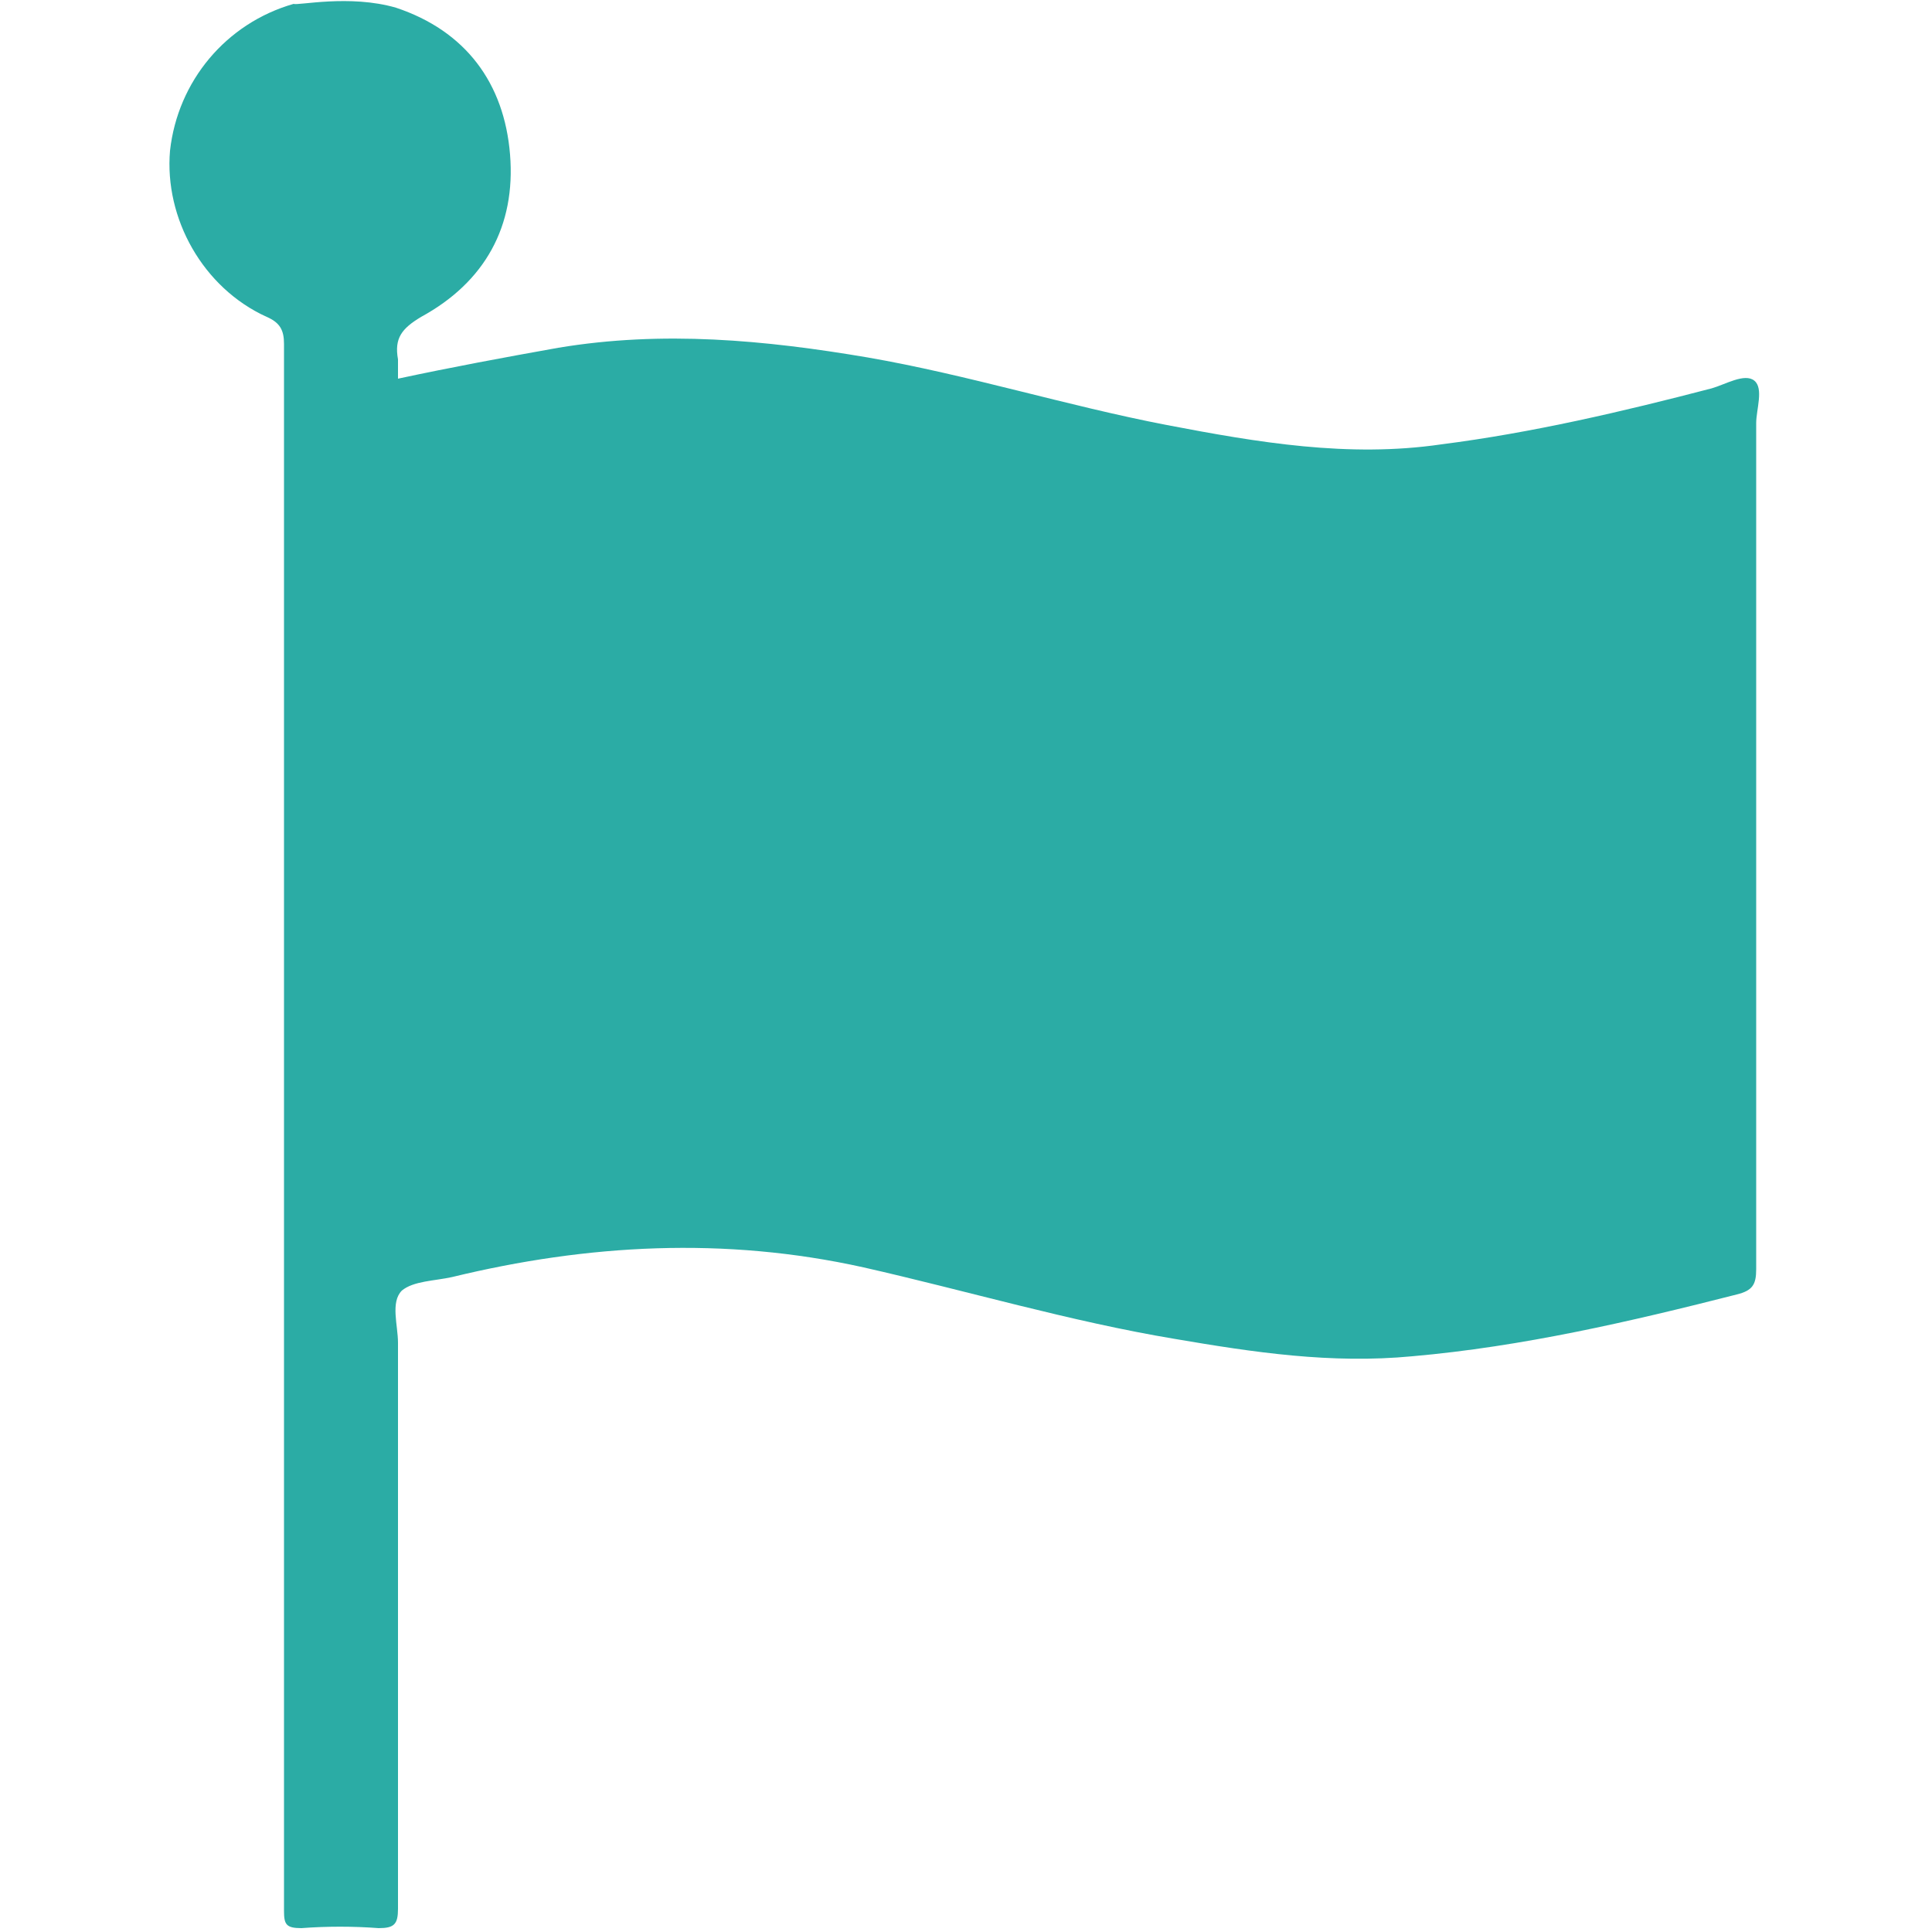 <?xml version="1.0" encoding="utf-8"?>
<!-- Generator: Adobe Illustrator 27.0.0, SVG Export Plug-In . SVG Version: 6.00 Build 0)  -->
<svg version="1.1" id="Capa_1" xmlns="http://www.w3.org/2000/svg" xmlns:xlink="http://www.w3.org/1999/xlink" x="0px" y="0px"
	 viewBox="0 0 100 100" style="enable-background:new 0 0 100 100;" xml:space="preserve">
<style type="text/css">
	.st0{fill:#2BACA5;}
</style>
<path class="st0" d="M20.5,0.4c3.6,1.2,5.6,3.9,5.9,7.6c0.3,3.7-1.3,6.6-4.6,8.4c-1,0.6-1.4,1.1-1.2,2.2c0,0.3,0,0.6,0,1
	c2.8-0.6,5.5-1.1,8.3-1.6c5.4-0.9,10.7-0.4,16,0.5c5.2,0.9,10.3,2.5,15.5,3.5c4.7,0.9,9.4,1.7,14.2,1c4.7-0.6,9.4-1.7,14-2.9
	c0.7-0.2,1.7-0.8,2.2-0.4c0.5,0.4,0.1,1.5,0.1,2.2c0,14.6,0,29.2,0,43.8c0,0.8-0.2,1.1-1,1.3c-5.5,1.4-11.1,2.7-16.8,3.2
	c-4.2,0.4-8.2-0.2-12.3-0.9c-5.4-0.9-10.8-2.5-16.1-3.7c-7.2-1.6-14.3-1.2-21.3,0.5c-0.9,0.2-2,0.2-2.6,0.7
	c-0.6,0.6-0.2,1.8-0.2,2.7c0,9.8,0,19.5,0,29.3c0,0.8-0.2,1-1,1c-1.3-0.1-2.7-0.1-4,0c-0.8,0-0.9-0.2-0.9-0.9c0-8.8,0-17.5,0-26.3
	c0-18.3,0-36.5,0-54.8c0-0.7-0.2-1.1-0.9-1.4c-3.3-1.5-5.3-5.1-5-8.6c0.4-3.6,2.9-6.6,6.4-7.6C15.4,0.3,18.1-0.3,20.5,0.4z"/>
</svg>
